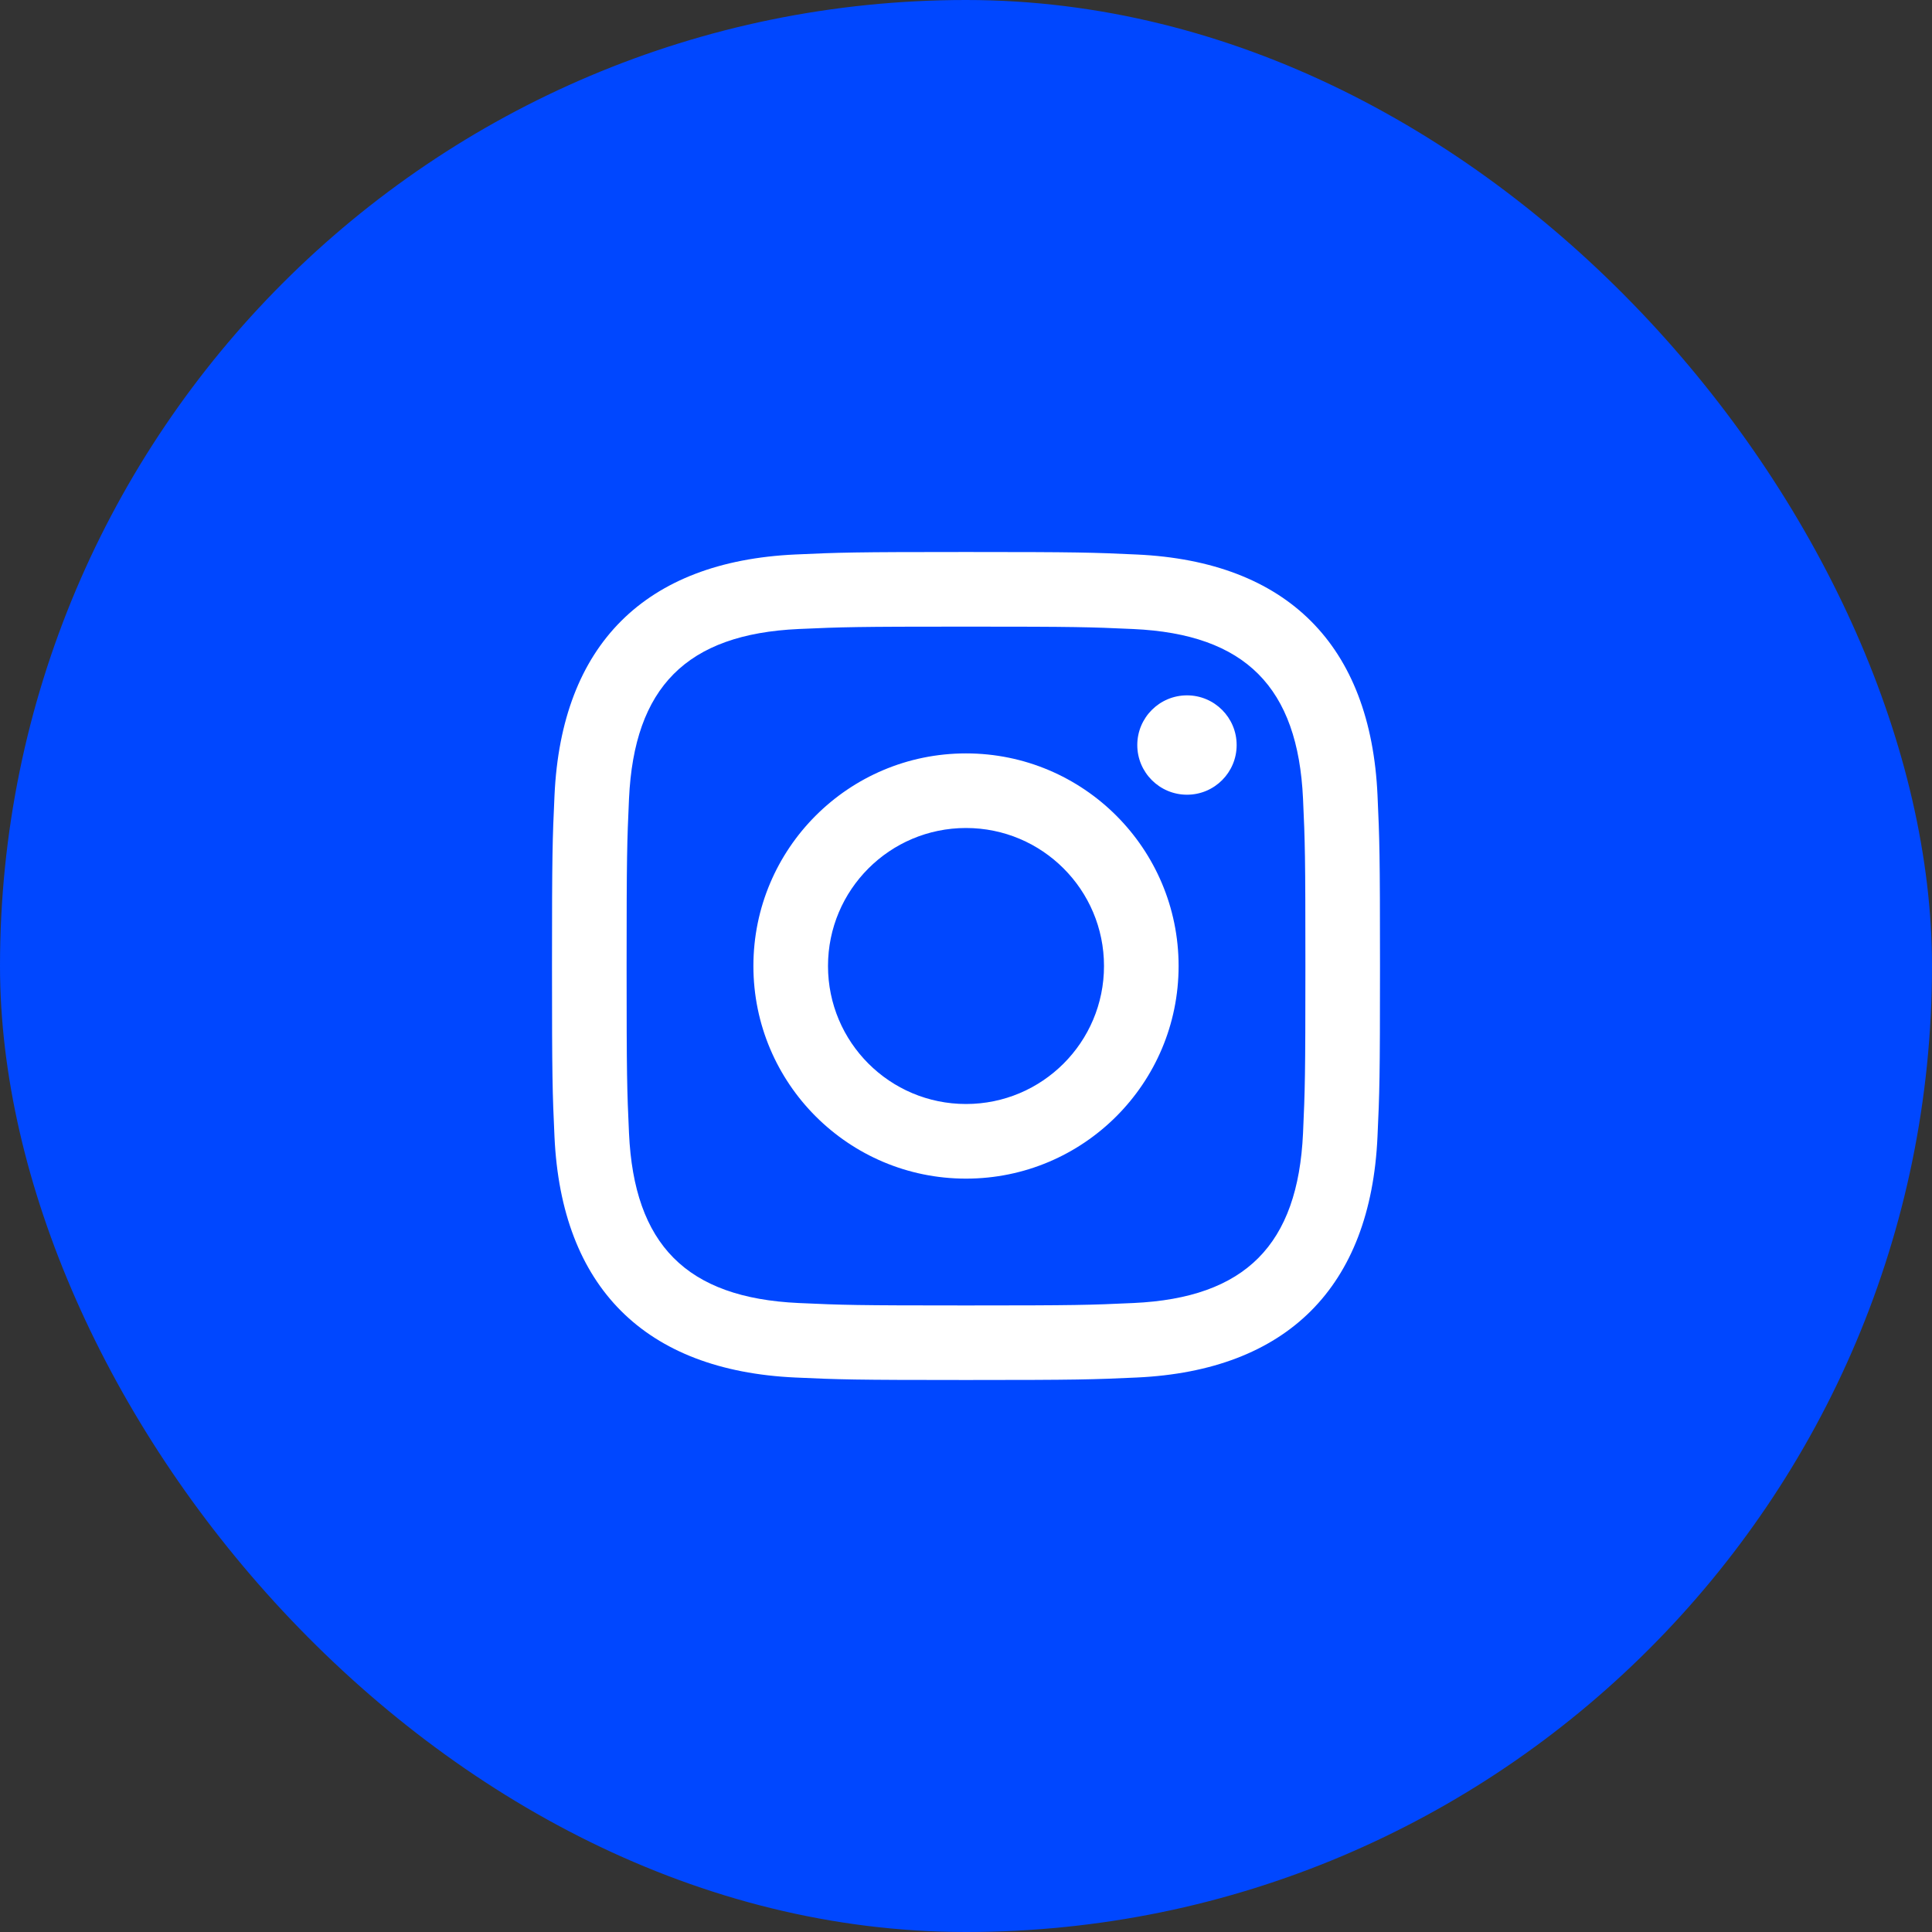 <?xml version="1.0" encoding="UTF-8"?> <svg xmlns="http://www.w3.org/2000/svg" width="70" height="70" viewBox="0 0 70 70" fill="none"><rect x="0" y="0" width="70" height="70" fill="#333333" stroke="none"/><rect width="70" height="70" rx="35" fill="#0047FF"></rect><g clip-path="url(#clip0_4462_1959)"><path d="M35 22.704C39.005 22.704 39.48 22.719 41.062 22.791C45.127 22.976 47.026 24.905 47.211 28.94C47.284 30.521 47.297 30.996 47.297 35.001C47.297 39.008 47.282 39.481 47.211 41.062C47.025 45.094 45.131 47.026 41.062 47.211C39.48 47.284 39.008 47.299 35 47.299C30.995 47.299 30.52 47.284 28.939 47.211C24.864 47.025 22.975 45.087 22.79 41.061C22.718 39.48 22.703 39.006 22.703 35C22.703 30.995 22.719 30.521 22.79 28.939C22.976 24.905 24.87 22.975 28.939 22.79C30.521 22.719 30.995 22.704 35 22.704ZM35 20C30.926 20 30.416 20.017 28.816 20.09C23.369 20.34 20.341 23.363 20.091 28.815C20.017 30.416 20 30.926 20 35C20 39.074 20.017 39.585 20.09 41.185C20.34 46.633 23.363 49.66 28.815 49.91C30.416 49.983 30.926 50 35 50C39.074 50 39.585 49.983 41.185 49.91C46.627 49.66 49.663 46.638 49.909 41.185C49.983 39.585 50 39.074 50 35C50 30.926 49.983 30.416 49.91 28.816C49.665 23.374 46.639 20.341 41.186 20.091C39.585 20.017 39.074 20 35 20ZM35 27.297C30.746 27.297 27.297 30.746 27.297 35C27.297 39.254 30.746 42.704 35 42.704C39.254 42.704 42.703 39.255 42.703 35C42.703 30.746 39.254 27.297 35 27.297ZM35 40C32.239 40 30 37.763 30 35C30 32.239 32.239 30 35 30C37.761 30 40 32.239 40 35C40 37.763 37.761 40 35 40ZM43.008 25.194C42.013 25.194 41.206 26 41.206 26.994C41.206 27.988 42.013 28.794 43.008 28.794C44.001 28.794 44.806 27.988 44.806 26.994C44.806 26 44.001 25.194 43.008 25.194Z" fill="white"></path></g><defs><clipPath id="clip0_4462_1959"><rect width="30" height="30" fill="white" transform="translate(20 20)"></rect></clipPath></defs></svg> 